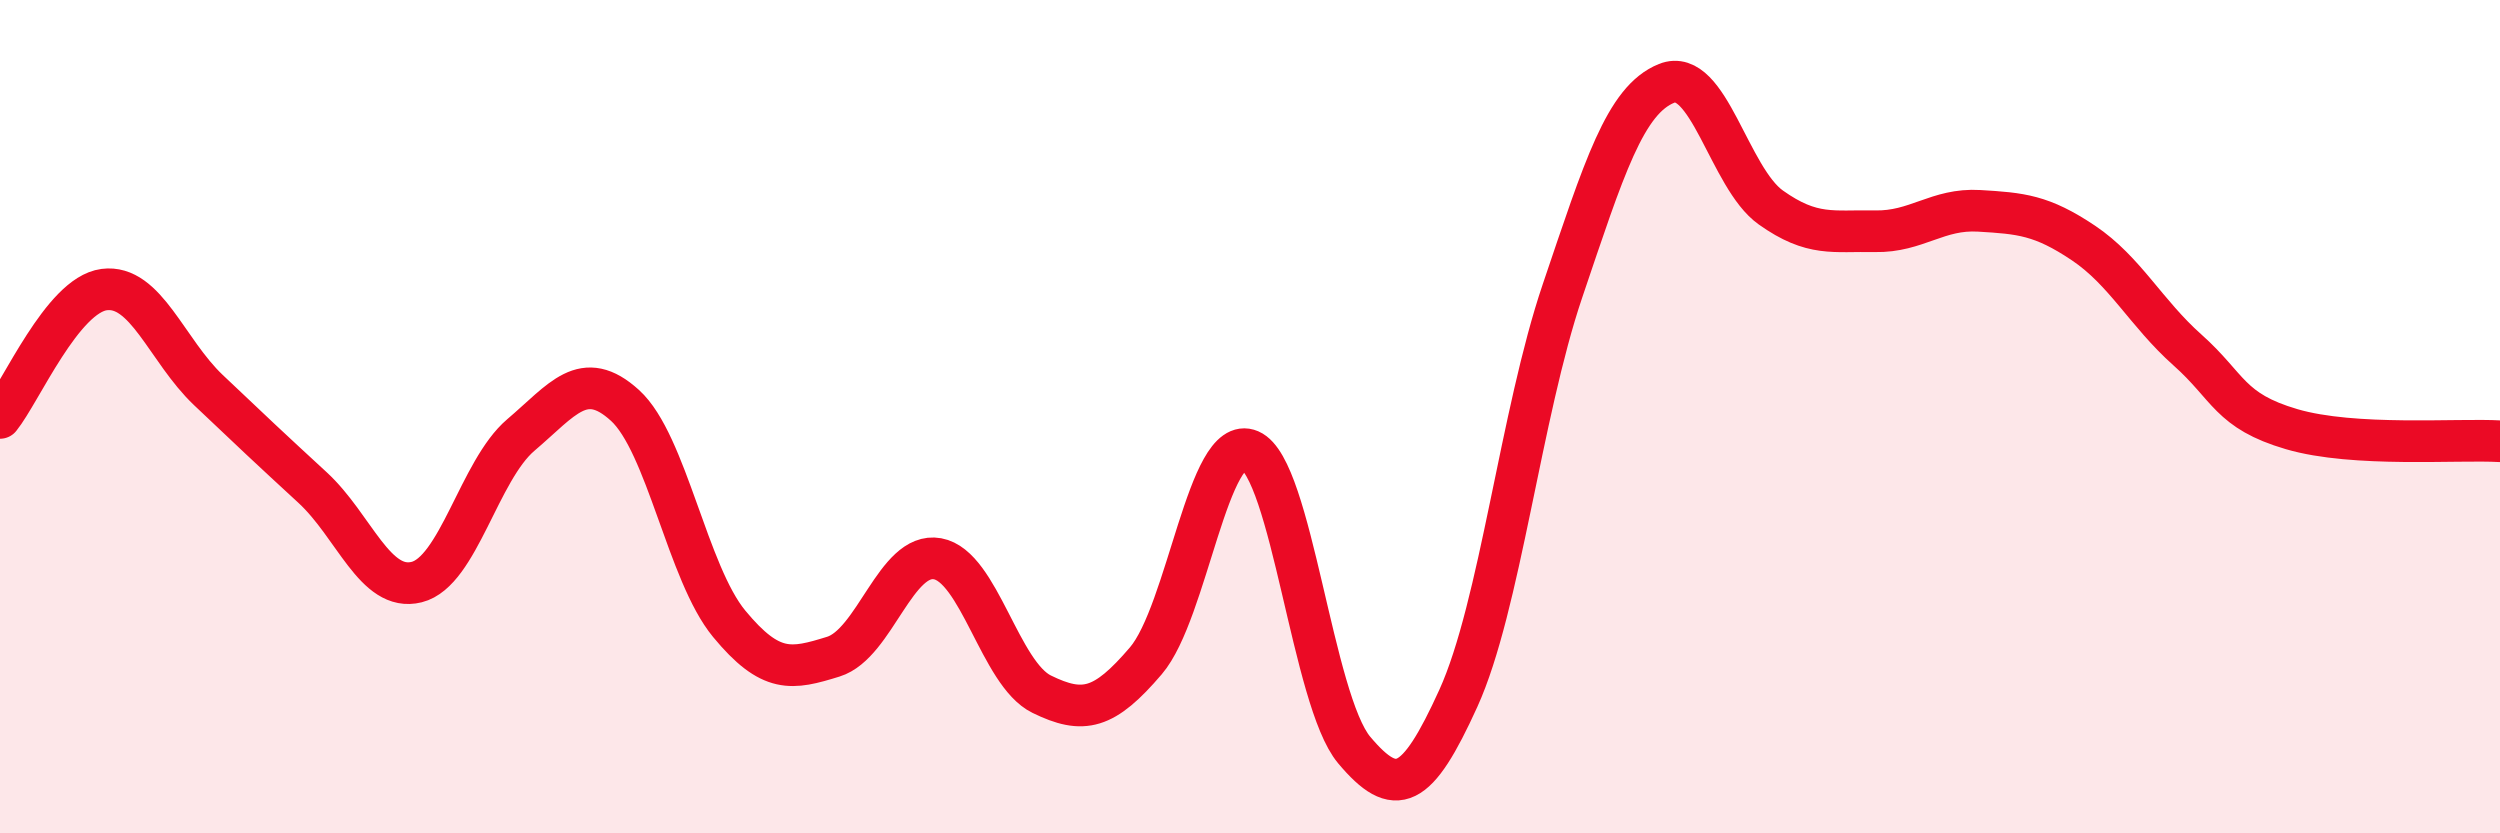 
    <svg width="60" height="20" viewBox="0 0 60 20" xmlns="http://www.w3.org/2000/svg">
      <path
        d="M 0,10.03 C 0.5,9.41 1.5,7.08 2.5,6.95 C 3.5,6.82 4,8.41 5,9.36 C 6,10.31 6.5,10.78 7.5,11.7 C 8.5,12.62 9,14.22 10,13.97 C 11,13.72 11.5,11.29 12.5,10.44 C 13.5,9.59 14,8.82 15,9.73 C 16,10.64 16.5,13.76 17.5,14.97 C 18.5,16.18 19,16.07 20,15.76 C 21,15.45 21.5,13.23 22.5,13.41 C 23.5,13.59 24,16.17 25,16.66 C 26,17.15 26.5,17.03 27.5,15.86 C 28.5,14.69 29,10.38 30,10.81 C 31,11.24 31.5,16.81 32.5,18 C 33.5,19.19 34,18.96 35,16.76 C 36,14.56 36.5,9.93 37.5,6.98 C 38.5,4.03 39,2.4 40,2 C 41,1.6 41.5,4.27 42.5,4.98 C 43.5,5.69 44,5.53 45,5.55 C 46,5.57 46.5,5 47.5,5.06 C 48.5,5.12 49,5.16 50,5.83 C 51,6.5 51.5,7.51 52.5,8.4 C 53.5,9.29 53.5,9.86 55,10.3 C 56.5,10.74 59,10.53 60,10.59L60 20L0 20Z"
        fill="#EB0A25"
        opacity="0.1"
        stroke-linecap="round"
        stroke-linejoin="round"
      />
      <path
        d="M 0,10.03 C 0.5,9.41 1.5,7.08 2.5,6.95 C 3.5,6.82 4,8.41 5,9.36 C 6,10.31 6.5,10.78 7.5,11.7 C 8.5,12.62 9,14.22 10,13.97 C 11,13.72 11.5,11.29 12.5,10.44 C 13.5,9.59 14,8.82 15,9.73 C 16,10.64 16.5,13.76 17.5,14.97 C 18.5,16.18 19,16.07 20,15.76 C 21,15.45 21.5,13.23 22.5,13.41 C 23.5,13.59 24,16.17 25,16.66 C 26,17.15 26.5,17.03 27.5,15.86 C 28.5,14.69 29,10.38 30,10.81 C 31,11.24 31.5,16.81 32.5,18 C 33.5,19.19 34,18.96 35,16.76 C 36,14.56 36.5,9.93 37.5,6.98 C 38.5,4.03 39,2.4 40,2 C 41,1.6 41.5,4.27 42.5,4.98 C 43.5,5.69 44,5.53 45,5.55 C 46,5.57 46.5,5 47.5,5.06 C 48.5,5.12 49,5.16 50,5.83 C 51,6.5 51.5,7.51 52.5,8.4 C 53.5,9.29 53.5,9.86 55,10.3 C 56.5,10.74 59,10.53 60,10.59"
        stroke="#EB0A25"
        stroke-width="1"
        fill="none"
        stroke-linecap="round"
        stroke-linejoin="round"
      />
    </svg>
  
